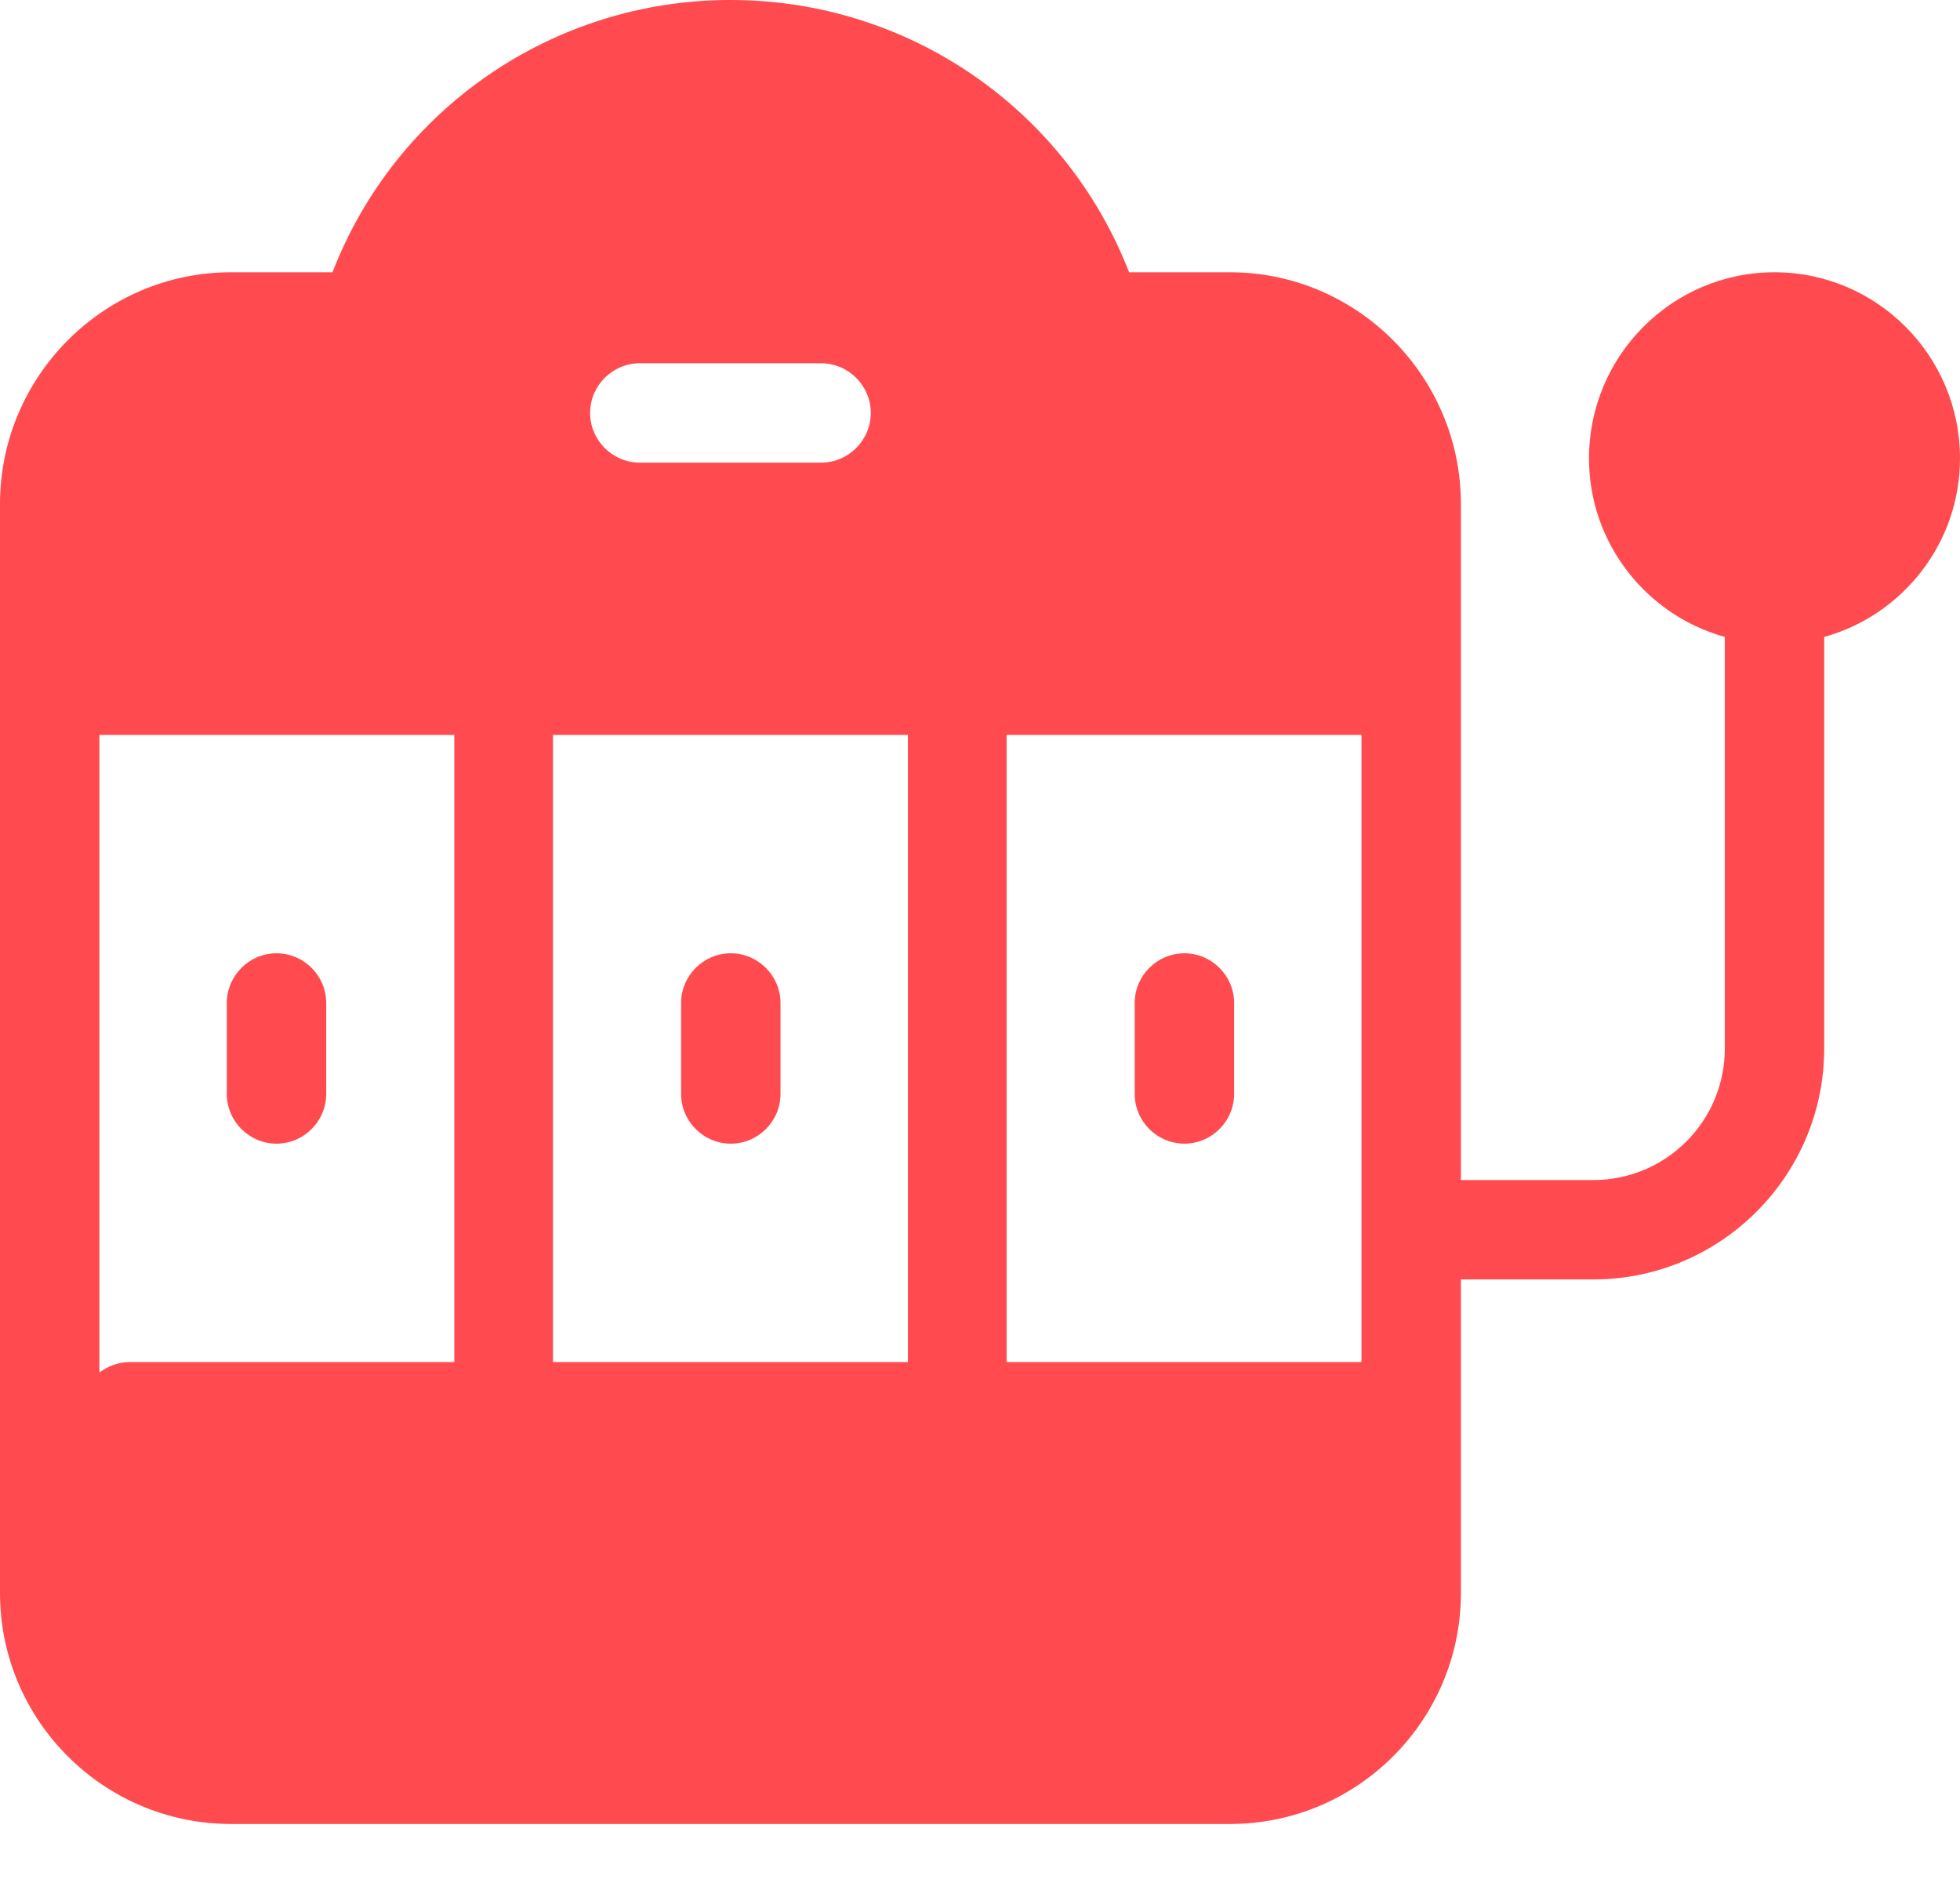 <svg width="28" height="27" viewBox="0 0 28 27" fill="none" xmlns="http://www.w3.org/2000/svg">
<path d="M10.44 13.62C10.05 13.62 9.73 13.94 9.73 14.33V15.63C9.73 16.02 10.05 16.34 10.44 16.34C10.83 16.34 11.15 16.02 11.15 15.63V14.33C11.15 13.94 10.83 13.62 10.44 13.62Z" fill="#FF4B4F"/>
<path d="M3.95 13.62C3.56 13.62 3.24 13.94 3.24 14.33V15.63C3.24 16.02 3.56 16.34 3.95 16.34C4.34 16.34 4.66 16.02 4.66 15.63V14.33C4.66 13.94 4.34 13.62 3.95 13.62Z" fill="#FF4B4F"/>
<path d="M16.92 13.62C16.53 13.62 16.21 13.94 16.21 14.33V15.63C16.21 16.02 16.53 16.34 16.92 16.34C17.31 16.34 17.63 16.02 17.63 15.63V14.33C17.63 13.94 17.31 13.62 16.92 13.62Z" fill="#FF4B4F"/>
<path d="M25.35 3.89C23.89 3.89 22.7 5.08 22.7 6.55C22.7 7.76 23.52 8.79 24.64 9.1V14.98C24.64 16.02 23.8 16.86 22.76 16.86H20.87V7.2C20.87 5.38 19.39 3.89 17.57 3.89H16.13C15.22 1.55 12.97 0 10.44 0H10.43C7.9 0 5.65 1.56 4.75 3.89H3.3C1.48 3.89 0 5.38 0 7.2V22.76C0 24.58 1.48 26.06 3.3 26.06H17.57C19.39 26.06 20.87 24.58 20.87 22.76V18.28H22.76C24.58 18.28 26.06 16.8 26.06 14.98V9.1C27.18 8.79 28 7.76 28 6.55C28 5.08 26.81 3.89 25.35 3.89ZM9.14 5.19H11.73C12.12 5.19 12.44 5.51 12.44 5.9C12.44 6.29 12.12 6.61 11.73 6.61H9.14C8.75 6.61 8.43 6.29 8.43 5.9C8.43 5.51 8.75 5.19 9.14 5.19ZM7.9 10.5H12.97V19.46H7.9V10.5ZM1.42 10.5H6.49V19.46H1.86C1.69 19.46 1.54 19.52 1.42 19.61V10.5ZM19.45 19.46H14.38V10.5H19.45V19.46Z" fill="#FF4B4F"/>
</svg>
